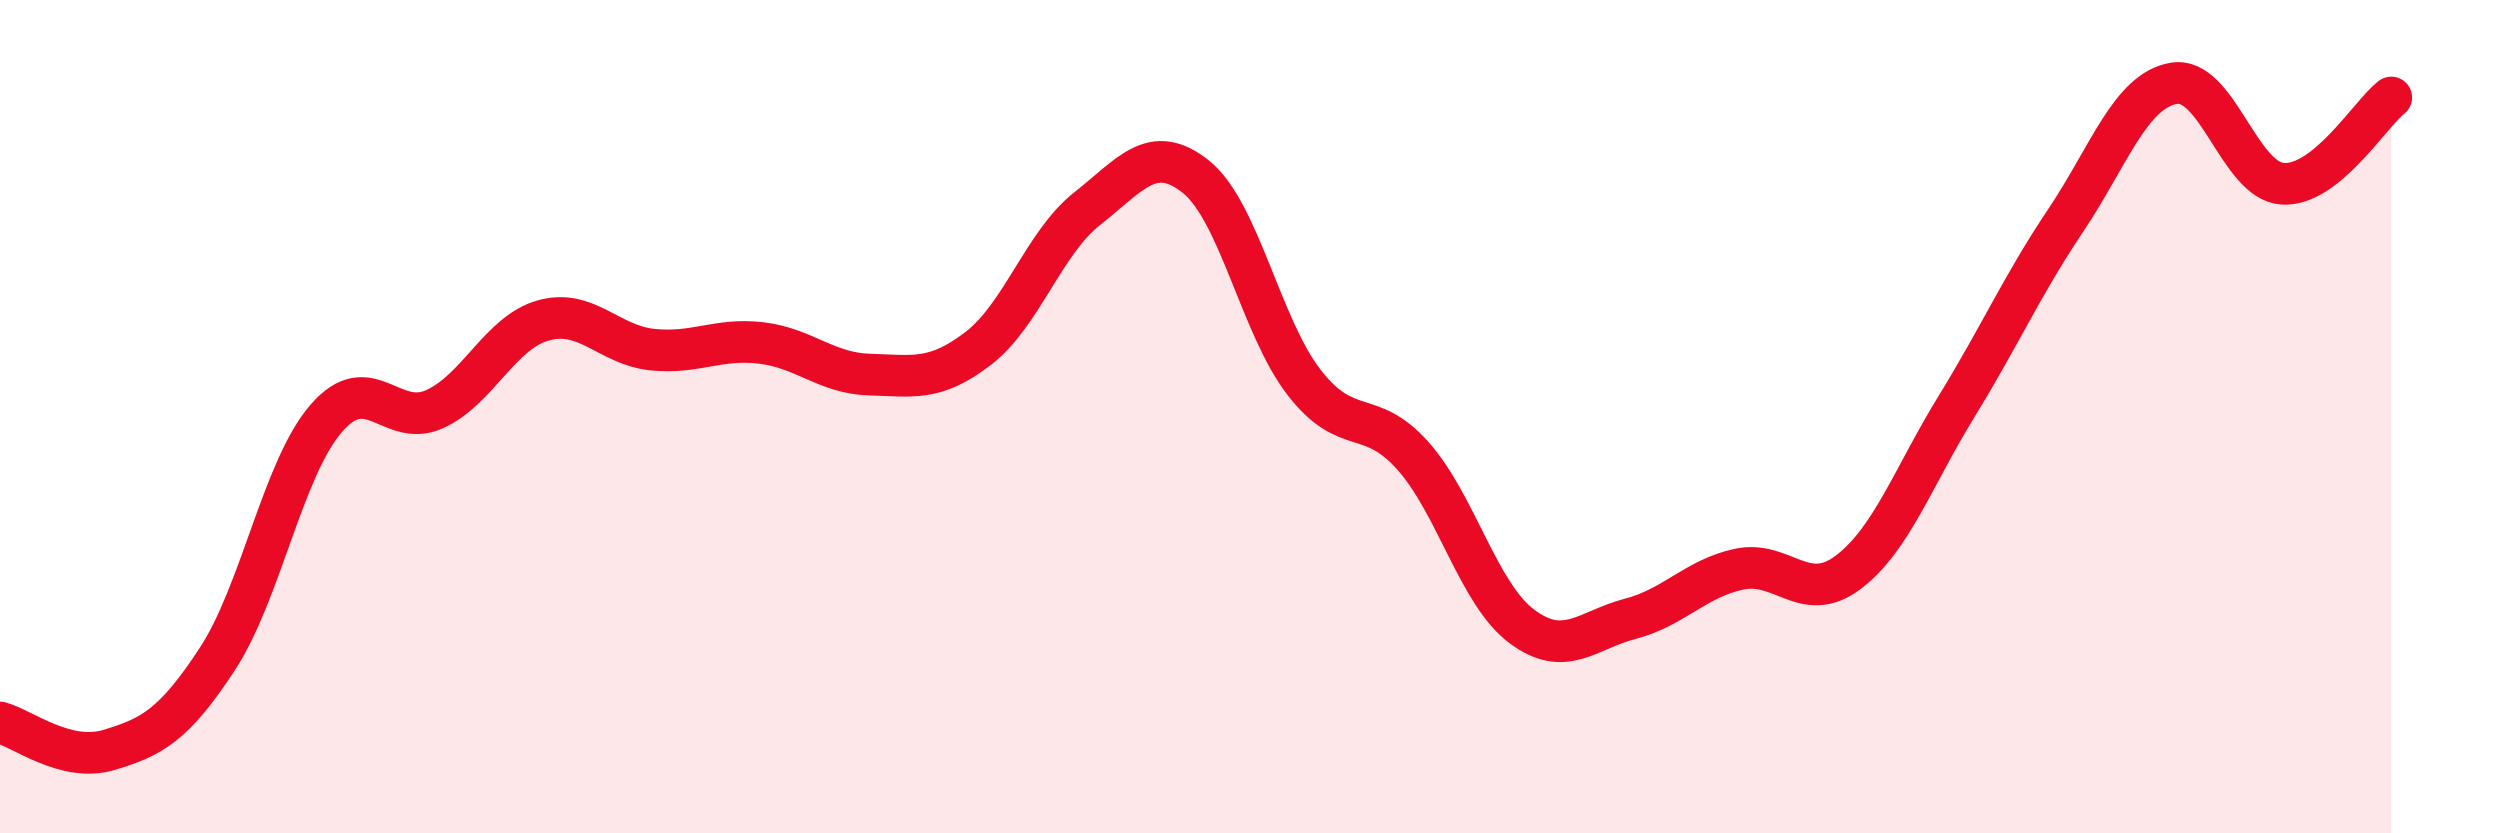 
    <svg width="60" height="20" viewBox="0 0 60 20" xmlns="http://www.w3.org/2000/svg">
      <path
        d="M 0,17.34 C 0.52,17.47 1.57,18.31 2.61,18 C 3.65,17.69 4.18,17.4 5.22,15.81 C 6.26,14.22 6.79,11.24 7.83,10.04 C 8.87,8.84 9.39,10.29 10.43,9.82 C 11.47,9.35 12,7.98 13.04,7.69 C 14.08,7.4 14.61,8.28 15.65,8.39 C 16.69,8.5 17.22,8.11 18.26,8.23 C 19.3,8.35 19.83,8.96 20.87,8.99 C 21.91,9.02 22.44,9.16 23.48,8.36 C 24.52,7.56 25.05,5.83 26.09,5.01 C 27.13,4.19 27.66,3.41 28.7,4.24 C 29.74,5.07 30.26,7.84 31.3,9.18 C 32.34,10.52 32.87,9.77 33.91,10.94 C 34.95,12.11 35.48,14.25 36.52,15.03 C 37.56,15.81 38.09,15.12 39.13,14.85 C 40.17,14.58 40.7,13.88 41.74,13.66 C 42.78,13.44 43.31,14.52 44.35,13.74 C 45.39,12.96 45.92,11.44 46.96,9.75 C 48,8.06 48.53,6.85 49.57,5.3 C 50.61,3.75 51.13,2.18 52.17,2 C 53.21,1.82 53.74,4.34 54.78,4.41 C 55.82,4.48 56.87,2.75 57.39,2.34L57.39 20L0 20Z"
        fill="#EB0A25"
        opacity="0.1"
        stroke-linecap="round"
        stroke-linejoin="round"
      />
      <path
        d="M 0,17.34 C 0.52,17.47 1.57,18.31 2.61,18 C 3.65,17.69 4.18,17.4 5.22,15.81 C 6.26,14.22 6.79,11.24 7.83,10.04 C 8.87,8.84 9.39,10.29 10.43,9.82 C 11.47,9.35 12,7.98 13.04,7.69 C 14.08,7.4 14.61,8.28 15.65,8.39 C 16.69,8.5 17.22,8.11 18.26,8.23 C 19.3,8.35 19.83,8.96 20.87,8.99 C 21.91,9.02 22.44,9.16 23.48,8.36 C 24.52,7.56 25.05,5.83 26.09,5.01 C 27.13,4.19 27.66,3.41 28.7,4.24 C 29.74,5.07 30.26,7.84 31.3,9.18 C 32.34,10.52 32.87,9.77 33.91,10.94 C 34.95,12.11 35.48,14.25 36.52,15.03 C 37.56,15.81 38.09,15.12 39.13,14.85 C 40.17,14.58 40.7,13.88 41.74,13.66 C 42.78,13.44 43.31,14.52 44.35,13.74 C 45.39,12.96 45.92,11.44 46.96,9.75 C 48,8.06 48.53,6.85 49.57,5.3 C 50.61,3.75 51.13,2.18 52.17,2 C 53.21,1.82 53.74,4.34 54.78,4.41 C 55.82,4.48 56.87,2.75 57.39,2.34"
        stroke="#EB0A25"
        stroke-width="1"
        fill="none"
        stroke-linecap="round"
        stroke-linejoin="round"
      />
    </svg>
  